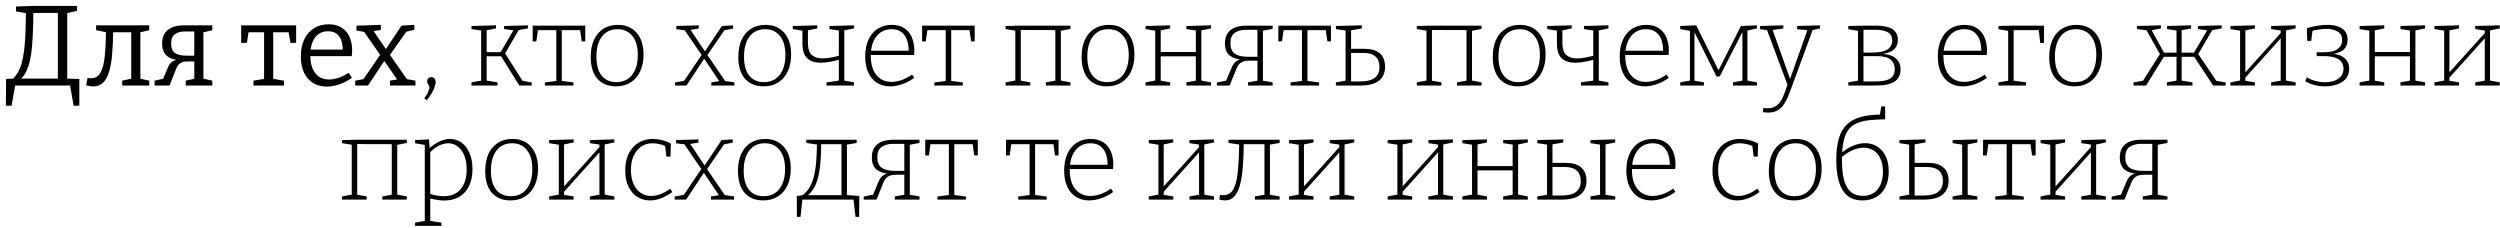 <?xml version="1.0" encoding="UTF-8"?> <svg xmlns="http://www.w3.org/2000/svg" width="263" height="24" viewBox="0 0 263 24" fill="none"> <path d="M1.937 8.532C2.169 8.356 2.373 8.14 2.549 7.884C2.725 7.628 2.873 7.312 2.993 6.936C3.121 6.552 3.221 6.096 3.293 5.568C3.365 5.032 3.417 4.4 3.449 3.672C3.489 2.944 3.509 2.104 3.509 1.152L3.353 1.368L6.269 1.356L6.089 1.116V8.532L6.293 8.268H1.913L1.937 8.532ZM1.217 8.424L1.553 8.268L0.641 8.304L0.617 11.124H1.217L1.613 8.904L1.505 9H7.481L7.361 8.904L7.745 11.124H8.345V8.304L6.893 8.268L7.073 8.532V1.188L6.905 1.416L8.105 1.14V0.624H3.497L1.685 0.684V1.2L2.921 1.416L2.729 1.236C2.721 2.164 2.701 2.976 2.669 3.672C2.637 4.36 2.585 4.956 2.513 5.46C2.449 5.964 2.361 6.396 2.249 6.756C2.137 7.116 1.997 7.432 1.829 7.704C1.661 7.968 1.457 8.208 1.217 8.424ZM9.81 9.096C9.698 9.096 9.582 9.084 9.462 9.06C9.342 9.044 9.21 9.016 9.066 8.976L9.21 8.196C9.274 8.204 9.334 8.212 9.39 8.22C9.454 8.228 9.514 8.232 9.57 8.232C10.026 8.232 10.362 8.032 10.578 7.632C10.802 7.224 10.95 6.64 11.022 5.88C11.102 5.12 11.146 4.208 11.154 3.144L11.406 3.432L10.11 3.18V2.664H15.702V3.18L14.55 3.444L14.766 3.144V8.388L14.658 8.256L15.702 8.484V9H12.858V8.484L13.902 8.256L13.806 8.388V3.12L13.974 3.396H11.61L11.91 3.12C11.902 4.056 11.866 4.892 11.802 5.628C11.746 6.364 11.642 6.992 11.49 7.512C11.338 8.024 11.126 8.416 10.854 8.688C10.582 8.96 10.234 9.096 9.81 9.096ZM16.263 9V8.484L17.295 8.256L17.103 8.424L17.679 7.068C17.799 6.788 17.955 6.588 18.147 6.468C18.339 6.348 18.579 6.276 18.867 6.252L18.951 6.336C18.351 6.312 17.883 6.156 17.547 5.868C17.219 5.58 17.055 5.148 17.055 4.572C17.055 4.14 17.147 3.784 17.331 3.504C17.523 3.224 17.787 3.016 18.123 2.88C18.467 2.736 18.871 2.664 19.335 2.664H22.335V3.18L21.267 3.432L21.399 3.312V8.412L21.291 8.256L22.335 8.484V9H19.539V8.484L20.547 8.268L20.439 8.424V6.36L20.547 6.468H19.659C19.379 6.468 19.147 6.528 18.963 6.648C18.787 6.76 18.639 6.964 18.519 7.26L17.835 9H16.263ZM20.439 5.976V3.192L20.571 3.312H19.431C19.015 3.312 18.671 3.408 18.399 3.6C18.135 3.784 18.003 4.108 18.003 4.572C18.003 5.044 18.135 5.376 18.399 5.568C18.671 5.76 19.079 5.856 19.623 5.856H20.547L20.439 5.976ZM26.666 9V8.484L27.998 8.268L27.782 8.52V3.228L28.01 3.396H25.97L26.186 3.192L25.97 4.512H25.37V2.664H31.154V4.512H30.554L30.338 3.228L30.542 3.396H28.538L28.742 3.228V8.52L28.562 8.268L29.882 8.484V9H26.666ZM34.384 9.108C33.848 9.108 33.372 8.988 32.956 8.748C32.548 8.5 32.228 8.14 31.996 7.668C31.764 7.196 31.648 6.62 31.648 5.94C31.648 5.244 31.768 4.644 32.008 4.14C32.248 3.636 32.588 3.248 33.028 2.976C33.468 2.696 33.984 2.556 34.576 2.556C35.136 2.556 35.596 2.676 35.956 2.916C36.324 3.148 36.596 3.472 36.772 3.888C36.956 4.304 37.048 4.78 37.048 5.316C37.048 5.404 37.044 5.492 37.036 5.58C37.028 5.668 37.016 5.776 37 5.904H32.38V5.22H36.16L36.052 5.292C36.06 4.932 36.016 4.6 35.92 4.296C35.824 3.992 35.66 3.748 35.428 3.564C35.196 3.38 34.888 3.288 34.504 3.288C34.096 3.288 33.752 3.396 33.472 3.612C33.192 3.828 32.984 4.124 32.848 4.5C32.712 4.876 32.644 5.312 32.644 5.808C32.644 6.336 32.72 6.792 32.872 7.176C33.024 7.552 33.244 7.844 33.532 8.052C33.828 8.26 34.188 8.364 34.612 8.364C34.908 8.364 35.232 8.308 35.584 8.196C35.936 8.076 36.3 7.896 36.676 7.656L37.024 8.196C36.576 8.5 36.128 8.728 35.68 8.88C35.232 9.032 34.8 9.108 34.384 9.108ZM37.368 9V8.484L38.412 8.292L38.148 8.448L40.08 5.64L40.308 5.592L42.24 2.7L43.584 2.616V3.144L42.552 3.372L42.852 3.18L40.968 5.856L40.764 5.904L38.712 9H37.368ZM41.028 9V8.484L41.916 8.34L41.856 8.484L40.152 6L38.184 3.18L38.424 3.372L37.5 3.216V2.7L40.068 2.616V3.144L39.132 3.312L39.216 3.144L40.812 5.472L42.888 8.448L42.684 8.304L43.704 8.484V9H41.028ZM44.637 10.344C44.861 10.032 45.005 9.78 45.069 9.588C45.141 9.396 45.177 9.26 45.177 9.18C45.177 9.1 45.157 9.032 45.117 8.976C45.077 8.92 45.037 8.864 44.997 8.808C44.957 8.752 44.937 8.672 44.937 8.568C44.937 8.416 44.981 8.304 45.069 8.232C45.165 8.152 45.269 8.112 45.381 8.112C45.461 8.112 45.533 8.132 45.597 8.172C45.669 8.204 45.725 8.26 45.765 8.34C45.813 8.412 45.837 8.504 45.837 8.616C45.837 8.8 45.765 9.064 45.621 9.408C45.477 9.76 45.233 10.136 44.889 10.536L44.637 10.344ZM49.599 9V8.664L50.727 8.46L50.619 8.604V3.084L50.727 3.228L49.599 3.06V2.736L52.179 2.664V2.988L51.087 3.204L51.195 3.084V5.628L51.063 5.484H52.815L52.599 5.604L54.063 3.096L54.123 3.204L53.031 3.06V2.736L55.539 2.664V2.988L54.423 3.192L54.615 3.072L53.067 5.748L53.079 5.532L55.011 8.568L54.903 8.484L55.935 8.676V9H54.639L52.671 5.856L52.839 5.916H51.063L51.195 5.844V8.604L51.087 8.46L52.335 8.664V9H49.599ZM57.322 9V8.676L58.666 8.496L58.522 8.664V3.036L58.678 3.168H56.458L56.614 3.024L56.422 4.356H56.038V2.7H61.57V4.356H61.198L61.006 3.036L61.15 3.168H58.966L59.098 3.036V8.664L58.978 8.496L60.322 8.676V9H57.322ZM64.999 2.616C65.831 2.616 66.487 2.892 66.967 3.444C67.455 3.988 67.699 4.752 67.699 5.736C67.699 6.408 67.583 6.996 67.351 7.5C67.119 7.996 66.787 8.384 66.355 8.664C65.923 8.944 65.403 9.084 64.795 9.084C63.971 9.084 63.323 8.82 62.851 8.292C62.379 7.756 62.143 6.988 62.143 5.988C62.143 5.3 62.255 4.704 62.479 4.2C62.711 3.696 63.039 3.308 63.463 3.036C63.895 2.756 64.407 2.616 64.999 2.616ZM64.963 3.072C64.259 3.072 63.711 3.332 63.319 3.852C62.935 4.364 62.743 5.064 62.743 5.952C62.743 6.832 62.927 7.5 63.295 7.956C63.663 8.412 64.175 8.64 64.831 8.64C65.319 8.64 65.731 8.524 66.067 8.292C66.403 8.052 66.659 7.72 66.835 7.296C67.011 6.864 67.099 6.36 67.099 5.784C67.099 4.92 66.907 4.252 66.523 3.78C66.147 3.308 65.627 3.072 64.963 3.072ZM71.012 9V8.676L72.08 8.484L71.9 8.604L73.868 5.7L74.012 5.628L75.944 2.736L77.12 2.664V3L76.076 3.216L76.28 3.072L74.384 5.844L74.264 5.904L72.212 9H71.012ZM74.828 9V8.664L75.776 8.52L75.728 8.628L73.928 5.952L71.948 3.06L72.116 3.192L71.156 3.072V2.736L73.508 2.664V3L72.5 3.168L72.572 3.036L74.3 5.616L76.34 8.604L76.184 8.508L77.252 8.664V9H74.828ZM80.526 2.616C81.358 2.616 82.014 2.892 82.494 3.444C82.982 3.988 83.226 4.752 83.226 5.736C83.226 6.408 83.11 6.996 82.878 7.5C82.646 7.996 82.314 8.384 81.882 8.664C81.45 8.944 80.93 9.084 80.322 9.084C79.498 9.084 78.85 8.82 78.378 8.292C77.906 7.756 77.67 6.988 77.67 5.988C77.67 5.3 77.782 4.704 78.006 4.2C78.238 3.696 78.566 3.308 78.99 3.036C79.422 2.756 79.934 2.616 80.526 2.616ZM80.49 3.072C79.786 3.072 79.238 3.332 78.846 3.852C78.462 4.364 78.27 5.064 78.27 5.952C78.27 6.832 78.454 7.5 78.822 7.956C79.19 8.412 79.702 8.64 80.358 8.64C80.846 8.64 81.258 8.524 81.594 8.292C81.93 8.052 82.186 7.72 82.362 7.296C82.538 6.864 82.626 6.36 82.626 5.784C82.626 4.92 82.434 4.252 82.05 3.78C81.674 3.308 81.154 3.072 80.49 3.072ZM84.416 3.084L84.572 3.252L83.396 3.06V2.736L85.976 2.664V2.988L84.836 3.228L84.992 3.084V4.488C84.992 5.096 85.124 5.524 85.388 5.772C85.66 6.02 86.04 6.144 86.528 6.144C86.784 6.144 87.068 6.116 87.38 6.06C87.692 6.004 88.028 5.932 88.388 5.844L88.244 5.976V3.084L88.364 3.228L87.26 3.06V2.736L89.84 2.664V2.988L88.676 3.228L88.82 3.084V8.604L88.676 8.448L89.84 8.664V9H86.948V8.664L88.376 8.46L88.244 8.604V6.096L88.388 6.252C88.012 6.356 87.648 6.44 87.296 6.504C86.952 6.568 86.636 6.6 86.348 6.6C85.748 6.6 85.276 6.448 84.932 6.144C84.588 5.832 84.416 5.312 84.416 4.584V3.084ZM93.646 9.084C93.134 9.084 92.678 8.964 92.278 8.724C91.886 8.484 91.578 8.128 91.354 7.656C91.13 7.184 91.018 6.612 91.018 5.94C91.018 5.268 91.13 4.684 91.354 4.188C91.586 3.684 91.91 3.296 92.326 3.024C92.75 2.752 93.246 2.616 93.814 2.616C94.342 2.616 94.782 2.732 95.134 2.964C95.486 3.196 95.75 3.516 95.926 3.924C96.102 4.332 96.19 4.8 96.19 5.328C96.19 5.392 96.186 5.46 96.178 5.532C96.178 5.596 96.174 5.68 96.166 5.784H91.414V5.34H95.698L95.59 5.412C95.598 4.996 95.546 4.612 95.434 4.26C95.322 3.9 95.13 3.612 94.858 3.396C94.594 3.18 94.234 3.072 93.778 3.072C93.322 3.072 92.93 3.192 92.602 3.432C92.282 3.664 92.034 3.992 91.858 4.416C91.69 4.832 91.606 5.316 91.606 5.868C91.606 6.444 91.694 6.94 91.87 7.356C92.054 7.764 92.306 8.076 92.626 8.292C92.954 8.508 93.334 8.616 93.766 8.616C94.094 8.616 94.442 8.556 94.81 8.436C95.186 8.308 95.566 8.112 95.95 7.848L96.178 8.196C95.746 8.5 95.314 8.724 94.882 8.868C94.45 9.012 94.038 9.084 93.646 9.084ZM98.291 9V8.676L99.635 8.496L99.491 8.664V3.036L99.647 3.168H97.427L97.583 3.024L97.391 4.356H97.007V2.7H102.539V4.356H102.167L101.975 3.036L102.119 3.168H99.935L100.067 3.036V8.664L99.947 8.496L101.291 8.676V9H98.291ZM105.791 9V8.664L106.943 8.448L106.811 8.652V3.048L106.967 3.252L105.791 3.06V2.736L107.303 2.7H112.607V3.036L111.443 3.276L111.599 3.072V8.652L111.455 8.448L112.607 8.664V9H110.027V8.664L111.155 8.46L111.023 8.652V2.976L111.203 3.168L107.207 3.156L107.387 2.976V8.652L107.255 8.46L108.383 8.664V9H105.791ZM116.643 2.616C117.475 2.616 118.131 2.892 118.611 3.444C119.099 3.988 119.343 4.752 119.343 5.736C119.343 6.408 119.227 6.996 118.995 7.5C118.763 7.996 118.431 8.384 117.999 8.664C117.567 8.944 117.047 9.084 116.439 9.084C115.615 9.084 114.967 8.82 114.495 8.292C114.023 7.756 113.787 6.988 113.787 5.988C113.787 5.3 113.899 4.704 114.123 4.2C114.355 3.696 114.683 3.308 115.107 3.036C115.539 2.756 116.051 2.616 116.643 2.616ZM116.607 3.072C115.903 3.072 115.355 3.332 114.963 3.852C114.579 4.364 114.387 5.064 114.387 5.952C114.387 6.832 114.571 7.5 114.939 7.956C115.307 8.412 115.819 8.64 116.475 8.64C116.963 8.64 117.375 8.524 117.711 8.292C118.047 8.052 118.303 7.72 118.479 7.296C118.655 6.864 118.743 6.36 118.743 5.784C118.743 4.92 118.551 4.252 118.167 3.78C117.791 3.308 117.271 3.072 116.607 3.072ZM120.51 9V8.664L121.662 8.448L121.53 8.652V3.06L121.686 3.252L120.51 3.06V2.736L123.102 2.664V2.988L121.95 3.228L122.106 3.048V5.628L121.926 5.472H125.994L125.802 5.628V3.06L125.922 3.228L124.806 3.06V2.736L127.398 2.664V2.988L126.234 3.228L126.378 3.048V8.652L126.234 8.448L127.398 8.664V9H124.806V8.664L125.934 8.46L125.802 8.652V5.76L125.994 5.928H121.926L122.106 5.76V8.652L121.974 8.46L123.102 8.664V9H120.51ZM128.013 9V8.676L129.105 8.46L128.949 8.58L129.585 7.08C129.705 6.8 129.853 6.596 130.029 6.468C130.205 6.332 130.421 6.252 130.677 6.228L130.725 6.288C130.149 6.256 129.693 6.104 129.357 5.832C129.029 5.56 128.865 5.132 128.865 4.548C128.865 4.108 128.961 3.756 129.153 3.492C129.345 3.22 129.605 3.02 129.933 2.892C130.269 2.764 130.653 2.7 131.085 2.7H133.881V3.036L132.753 3.252L132.861 3.156V8.592L132.765 8.472L133.881 8.664V9H131.289V8.664L132.381 8.472L132.285 8.592V6.3L132.369 6.384H131.361C131.041 6.384 130.777 6.448 130.569 6.576C130.369 6.696 130.201 6.92 130.065 7.248L129.357 9H128.013ZM132.285 6.072V3.012L132.405 3.132H131.109C130.629 3.132 130.229 3.236 129.909 3.444C129.597 3.652 129.441 4.016 129.441 4.536C129.441 5.064 129.597 5.436 129.909 5.652C130.221 5.868 130.701 5.976 131.349 5.976H132.369L132.285 6.072ZM135.767 9V8.676L137.111 8.496L136.967 8.664V3.036L137.123 3.168H134.903L135.059 3.024L134.867 4.356H134.483V2.7H140.015V4.356H139.643L139.451 3.036L139.595 3.168H137.411L137.543 3.036V8.664L137.423 8.496L138.767 8.676V9H135.767ZM140.537 9V8.664L141.653 8.472L141.557 8.58V3.084L141.653 3.228L140.537 3.06V2.736L143.273 2.664V2.988L141.989 3.216L142.133 3.084V5.244L142.013 5.136H143.561C144.257 5.136 144.789 5.296 145.157 5.616C145.525 5.936 145.709 6.404 145.709 7.02C145.709 7.636 145.501 8.12 145.085 8.472C144.669 8.824 143.993 9 143.057 9H140.537ZM142.133 8.688L142.013 8.568H143.069C143.789 8.568 144.309 8.44 144.629 8.184C144.957 7.92 145.121 7.54 145.121 7.044C145.121 6.564 144.981 6.2 144.701 5.952C144.421 5.696 143.997 5.568 143.429 5.568H142.013L142.133 5.46V8.688ZM149.045 9V8.664L150.197 8.448L150.065 8.652V3.048L150.221 3.252L149.045 3.06V2.736L150.557 2.7H155.861V3.036L154.697 3.276L154.853 3.072V8.652L154.709 8.448L155.861 8.664V9H153.281V8.664L154.409 8.46L154.277 8.652V2.976L154.457 3.168L150.461 3.156L150.641 2.976V8.652L150.509 8.46L151.637 8.664V9H149.045ZM159.897 2.616C160.729 2.616 161.385 2.892 161.865 3.444C162.353 3.988 162.597 4.752 162.597 5.736C162.597 6.408 162.481 6.996 162.249 7.5C162.017 7.996 161.685 8.384 161.253 8.664C160.821 8.944 160.301 9.084 159.693 9.084C158.869 9.084 158.221 8.82 157.749 8.292C157.277 7.756 157.041 6.988 157.041 5.988C157.041 5.3 157.153 4.704 157.377 4.2C157.609 3.696 157.937 3.308 158.361 3.036C158.793 2.756 159.305 2.616 159.897 2.616ZM159.861 3.072C159.157 3.072 158.609 3.332 158.217 3.852C157.833 4.364 157.641 5.064 157.641 5.952C157.641 6.832 157.825 7.5 158.193 7.956C158.561 8.412 159.073 8.64 159.729 8.64C160.217 8.64 160.629 8.524 160.965 8.292C161.301 8.052 161.557 7.72 161.733 7.296C161.909 6.864 161.997 6.36 161.997 5.784C161.997 4.92 161.805 4.252 161.421 3.78C161.045 3.308 160.525 3.072 159.861 3.072ZM163.787 3.084L163.943 3.252L162.767 3.06V2.736L165.347 2.664V2.988L164.207 3.228L164.363 3.084V4.488C164.363 5.096 164.495 5.524 164.759 5.772C165.031 6.02 165.411 6.144 165.899 6.144C166.155 6.144 166.439 6.116 166.751 6.06C167.063 6.004 167.399 5.932 167.759 5.844L167.615 5.976V3.084L167.735 3.228L166.631 3.06V2.736L169.211 2.664V2.988L168.047 3.228L168.191 3.084V8.604L168.047 8.448L169.211 8.664V9H166.319V8.664L167.747 8.46L167.615 8.604V6.096L167.759 6.252C167.383 6.356 167.019 6.44 166.667 6.504C166.323 6.568 166.007 6.6 165.719 6.6C165.119 6.6 164.647 6.448 164.303 6.144C163.959 5.832 163.787 5.312 163.787 4.584V3.084ZM173.017 9.084C172.505 9.084 172.049 8.964 171.649 8.724C171.257 8.484 170.949 8.128 170.725 7.656C170.501 7.184 170.389 6.612 170.389 5.94C170.389 5.268 170.501 4.684 170.725 4.188C170.957 3.684 171.281 3.296 171.697 3.024C172.121 2.752 172.617 2.616 173.185 2.616C173.713 2.616 174.153 2.732 174.505 2.964C174.857 3.196 175.121 3.516 175.297 3.924C175.473 4.332 175.561 4.8 175.561 5.328C175.561 5.392 175.557 5.46 175.549 5.532C175.549 5.596 175.545 5.68 175.537 5.784H170.785V5.34H175.069L174.961 5.412C174.969 4.996 174.917 4.612 174.805 4.26C174.693 3.9 174.501 3.612 174.229 3.396C173.965 3.18 173.605 3.072 173.149 3.072C172.693 3.072 172.301 3.192 171.973 3.432C171.653 3.664 171.405 3.992 171.229 4.416C171.061 4.832 170.977 5.316 170.977 5.868C170.977 6.444 171.065 6.94 171.241 7.356C171.425 7.764 171.677 8.076 171.997 8.292C172.325 8.508 172.705 8.616 173.137 8.616C173.465 8.616 173.813 8.556 174.181 8.436C174.557 8.308 174.937 8.112 175.321 7.848L175.549 8.196C175.117 8.5 174.685 8.724 174.253 8.868C173.821 9.012 173.409 9.084 173.017 9.084ZM178.128 3.132H178.26V8.616L178.164 8.472L179.256 8.664V9H176.76V8.664L177.888 8.46L177.78 8.616V3.096L177.9 3.264L176.76 3.06V2.736L178.44 2.664L180.9 7.62H180.672L183.144 2.736L184.836 2.664V2.988L183.708 3.24L183.828 3.072V8.616L183.72 8.46L184.836 8.664V9H182.316V8.664L183.408 8.46L183.3 8.604V3.156H183.408L180.924 8.028L180.588 8.064L178.128 3.132ZM185.448 11.796L185.508 11.352C185.588 11.368 185.66 11.376 185.724 11.376C185.796 11.384 185.864 11.388 185.928 11.388C186.344 11.388 186.676 11.288 186.924 11.088C187.18 10.888 187.396 10.588 187.572 10.188C187.748 9.796 187.92 9.316 188.088 8.748L188.076 9L185.868 3.096L185.988 3.18L185.16 3.072V2.736L187.608 2.664V3L186.396 3.168L186.456 3.084L188.388 8.496L188.256 8.472L190.164 3.096L190.236 3.18L189.06 3.072V2.736L191.46 2.664V3L190.584 3.18L190.716 3.084L188.532 9.036C188.396 9.42 188.26 9.776 188.124 10.104C187.988 10.44 187.828 10.74 187.644 11.004C187.468 11.268 187.248 11.472 186.984 11.616C186.72 11.768 186.392 11.844 186 11.844C185.856 11.844 185.672 11.828 185.448 11.796ZM196.039 2.7H197.383C197.895 2.7 198.315 2.756 198.643 2.868C198.979 2.972 199.231 3.132 199.399 3.348C199.567 3.564 199.651 3.844 199.651 4.188C199.651 4.484 199.583 4.74 199.447 4.956C199.311 5.172 199.099 5.344 198.811 5.472C198.531 5.592 198.171 5.672 197.731 5.712L197.755 5.664C198.115 5.664 198.431 5.7 198.703 5.772C198.975 5.844 199.203 5.952 199.387 6.096C199.571 6.232 199.707 6.4 199.795 6.6C199.891 6.8 199.939 7.04 199.939 7.32C199.939 7.872 199.731 8.292 199.315 8.58C198.899 8.86 198.223 9 197.287 9H194.443V8.664L195.547 8.472L195.463 8.58V3.156L195.547 3.252L194.443 3.072V2.736L196.039 2.7ZM197.263 3.132H195.919L196.039 3.012V5.628L195.919 5.532H196.903C197.671 5.532 198.223 5.424 198.559 5.208C198.895 4.984 199.063 4.668 199.063 4.26C199.063 3.868 198.915 3.584 198.619 3.408C198.323 3.224 197.871 3.132 197.263 3.132ZM197.239 8.568C197.975 8.568 198.507 8.468 198.835 8.268C199.163 8.06 199.327 7.728 199.327 7.272C199.327 6.84 199.179 6.504 198.883 6.264C198.587 6.024 198.115 5.904 197.467 5.904H195.919L196.039 5.784V8.688L195.919 8.568H197.239ZM206.486 9.084C205.974 9.084 205.518 8.964 205.118 8.724C204.726 8.484 204.418 8.128 204.194 7.656C203.97 7.184 203.858 6.612 203.858 5.94C203.858 5.268 203.97 4.684 204.194 4.188C204.426 3.684 204.75 3.296 205.166 3.024C205.59 2.752 206.086 2.616 206.654 2.616C207.182 2.616 207.622 2.732 207.974 2.964C208.326 3.196 208.59 3.516 208.766 3.924C208.942 4.332 209.03 4.8 209.03 5.328C209.03 5.392 209.026 5.46 209.018 5.532C209.018 5.596 209.014 5.68 209.006 5.784H204.254V5.34H208.538L208.43 5.412C208.438 4.996 208.386 4.612 208.274 4.26C208.162 3.9 207.97 3.612 207.698 3.396C207.434 3.18 207.074 3.072 206.618 3.072C206.162 3.072 205.77 3.192 205.442 3.432C205.122 3.664 204.874 3.992 204.698 4.416C204.53 4.832 204.446 5.316 204.446 5.868C204.446 6.444 204.534 6.94 204.71 7.356C204.894 7.764 205.146 8.076 205.466 8.292C205.794 8.508 206.174 8.616 206.606 8.616C206.934 8.616 207.282 8.556 207.65 8.436C208.026 8.308 208.406 8.112 208.79 7.848L209.018 8.196C208.586 8.5 208.154 8.724 207.722 8.868C207.29 9.012 206.878 9.084 206.486 9.084ZM215.04 2.7L215.016 4.524H214.632L214.464 3.036L214.56 3.168H211.776L211.836 3.024V8.604L211.716 8.472L213.132 8.664V9H210.24V8.664L211.356 8.472L211.26 8.604V3.132L211.368 3.264L210.24 3.072V2.736L211.704 2.7H215.04ZM218.432 2.616C219.264 2.616 219.92 2.892 220.4 3.444C220.888 3.988 221.132 4.752 221.132 5.736C221.132 6.408 221.016 6.996 220.784 7.5C220.552 7.996 220.22 8.384 219.788 8.664C219.356 8.944 218.836 9.084 218.228 9.084C217.404 9.084 216.756 8.82 216.284 8.292C215.812 7.756 215.576 6.988 215.576 5.988C215.576 5.3 215.688 4.704 215.912 4.2C216.144 3.696 216.472 3.308 216.896 3.036C217.328 2.756 217.84 2.616 218.432 2.616ZM218.396 3.072C217.692 3.072 217.144 3.332 216.752 3.852C216.368 4.364 216.176 5.064 216.176 5.952C216.176 6.832 216.36 7.5 216.728 7.956C217.096 8.412 217.608 8.64 218.264 8.64C218.752 8.64 219.164 8.524 219.5 8.292C219.836 8.052 220.092 7.72 220.268 7.296C220.444 6.864 220.532 6.36 220.532 5.784C220.532 4.92 220.34 4.252 219.956 3.78C219.58 3.308 219.06 3.072 218.396 3.072ZM224.446 9V8.676L225.55 8.472L225.394 8.568L227.314 5.556L227.266 5.772L225.754 3.072L225.934 3.192L224.806 3.06V2.736L227.326 2.664V2.988L226.246 3.204L226.306 3.096L227.71 5.64L227.542 5.544H229.09L228.97 5.664V3.084L229.078 3.228L227.974 3.06V2.736L230.506 2.664V2.988L229.39 3.204L229.51 3.084V5.664L229.378 5.544H230.914L230.746 5.64L232.246 3.096L232.306 3.204L231.226 3.06V2.736L233.722 2.664V2.988L232.618 3.192L232.786 3.072L231.202 5.772L231.178 5.568L233.206 8.568L233.062 8.484L234.142 8.676V9H232.822L230.77 5.88L230.938 5.976H229.378L229.51 5.868V8.604L229.402 8.46L230.65 8.664V9H227.962V8.664L229.078 8.46L228.97 8.604V5.868L229.09 5.976H227.53L227.698 5.88L225.766 9H224.446ZM234.638 9V8.664L235.79 8.448L235.658 8.604V3.096L235.814 3.252L234.638 3.06V2.736L237.218 2.664V2.988L236.054 3.228L236.21 3.084V7.74H236.09L240.038 3.36L239.93 3.576V3.096L240.05 3.228L238.922 3.06V2.736L241.502 2.664V2.988L240.338 3.228L240.482 3.084V8.604L240.35 8.448L241.502 8.664V9H238.922V8.664L240.062 8.46L239.93 8.604V3.876L240.062 3.888L236.102 8.292L236.21 8.1V8.604L236.126 8.484L237.218 8.664V9H234.638ZM244.578 9.084C244.226 9.084 243.87 9.04 243.51 8.952C243.15 8.864 242.818 8.728 242.514 8.544L242.67 8.136C242.958 8.304 243.266 8.432 243.594 8.52C243.93 8.608 244.258 8.652 244.578 8.652C244.922 8.652 245.242 8.604 245.538 8.508C245.834 8.404 246.074 8.248 246.258 8.04C246.442 7.824 246.534 7.552 246.534 7.224C246.534 6.976 246.47 6.752 246.342 6.552C246.214 6.352 246.002 6.196 245.706 6.084C245.41 5.964 245.006 5.904 244.494 5.904H243.714V5.496H244.518C245.166 5.496 245.638 5.38 245.934 5.148C246.238 4.916 246.39 4.608 246.39 4.224C246.39 3.8 246.23 3.496 245.91 3.312C245.598 3.128 245.202 3.036 244.722 3.036C244.474 3.036 244.214 3.06 243.942 3.108C243.67 3.148 243.394 3.204 243.114 3.276L243.294 3.084L243.138 4.296H242.718L242.682 2.964C243.05 2.852 243.414 2.768 243.774 2.712C244.142 2.648 244.494 2.616 244.83 2.616C245.238 2.616 245.602 2.668 245.922 2.772C246.25 2.876 246.506 3.044 246.69 3.276C246.874 3.508 246.966 3.804 246.966 4.164C246.966 4.628 246.822 4.984 246.534 5.232C246.254 5.48 245.794 5.644 245.154 5.724L245.142 5.64C245.846 5.672 246.354 5.836 246.666 6.132C246.978 6.42 247.134 6.792 247.134 7.248C247.134 7.664 247.014 8.012 246.774 8.292C246.534 8.564 246.218 8.764 245.826 8.892C245.442 9.02 245.026 9.084 244.578 9.084ZM248.232 9V8.664L249.384 8.448L249.252 8.652V3.06L249.408 3.252L248.232 3.06V2.736L250.824 2.664V2.988L249.672 3.228L249.828 3.048V5.628L249.648 5.472H253.716L253.524 5.628V3.06L253.644 3.228L252.528 3.06V2.736L255.12 2.664V2.988L253.956 3.228L254.1 3.048V8.652L253.956 8.448L255.12 8.664V9H252.528V8.664L253.656 8.46L253.524 8.652V5.76L253.716 5.928H249.648L249.828 5.76V8.652L249.696 8.46L250.824 8.664V9H248.232ZM256.107 9V8.664L257.259 8.448L257.127 8.604V3.096L257.283 3.252L256.107 3.06V2.736L258.687 2.664V2.988L257.523 3.228L257.679 3.084V7.74H257.559L261.507 3.36L261.399 3.576V3.096L261.519 3.228L260.391 3.06V2.736L262.971 2.664V2.988L261.807 3.228L261.951 3.084V8.604L261.819 8.448L262.971 8.664V9H260.391V8.664L261.531 8.46L261.399 8.604V3.876L261.531 3.888L257.571 8.292L257.679 8.1V8.604L257.595 8.484L258.687 8.664V9H256.107ZM35.982 21V20.664L37.134 20.448L37.002 20.652V15.048L37.158 15.252L35.982 15.06V14.736L37.494 14.7H42.798V15.036L41.634 15.276L41.79 15.072V20.652L41.646 20.448L42.798 20.664V21H40.218V20.664L41.346 20.46L41.214 20.652V14.976L41.394 15.168L37.398 15.156L37.578 14.976V20.652L37.446 20.46L38.574 20.664V21H35.982ZM43.667 23.76V23.424L44.795 23.22L44.687 23.352V15.144L44.795 15.264L43.667 15.072V14.736L45.131 14.664L45.215 15.696L45.131 15.648C45.507 15.304 45.879 15.048 46.247 14.88C46.615 14.704 46.979 14.616 47.339 14.616C47.779 14.616 48.175 14.74 48.527 14.988C48.887 15.236 49.171 15.596 49.379 16.068C49.595 16.532 49.703 17.1 49.703 17.772C49.703 18.492 49.579 19.1 49.331 19.596C49.083 20.092 48.735 20.468 48.287 20.724C47.839 20.972 47.311 21.096 46.703 21.096C46.471 21.096 46.223 21.072 45.959 21.024C45.703 20.984 45.431 20.928 45.143 20.856L45.263 20.76V23.352L45.143 23.22L46.439 23.424V23.76H43.667ZM46.667 20.64C47.443 20.64 48.039 20.396 48.455 19.908C48.879 19.412 49.091 18.72 49.091 17.832C49.091 17.248 49.007 16.752 48.839 16.344C48.671 15.936 48.439 15.624 48.143 15.408C47.855 15.184 47.527 15.072 47.159 15.072C46.847 15.072 46.519 15.156 46.175 15.324C45.839 15.492 45.507 15.744 45.179 16.08L45.263 15.864V20.532L45.167 20.376C45.711 20.552 46.211 20.64 46.667 20.64ZM53.901 14.616C54.733 14.616 55.389 14.892 55.869 15.444C56.357 15.988 56.601 16.752 56.601 17.736C56.601 18.408 56.485 18.996 56.253 19.5C56.021 19.996 55.689 20.384 55.257 20.664C54.825 20.944 54.305 21.084 53.697 21.084C52.873 21.084 52.225 20.82 51.753 20.292C51.281 19.756 51.045 18.988 51.045 17.988C51.045 17.3 51.157 16.704 51.381 16.2C51.613 15.696 51.941 15.308 52.365 15.036C52.797 14.756 53.309 14.616 53.901 14.616ZM53.865 15.072C53.161 15.072 52.613 15.332 52.221 15.852C51.837 16.364 51.645 17.064 51.645 17.952C51.645 18.832 51.829 19.5 52.197 19.956C52.565 20.412 53.077 20.64 53.733 20.64C54.221 20.64 54.633 20.524 54.969 20.292C55.305 20.052 55.561 19.72 55.737 19.296C55.913 18.864 56.001 18.36 56.001 17.784C56.001 16.92 55.809 16.252 55.425 15.78C55.049 15.308 54.529 15.072 53.865 15.072ZM57.767 21V20.664L58.919 20.448L58.787 20.604V15.096L58.943 15.252L57.767 15.06V14.736L60.347 14.664V14.988L59.183 15.228L59.339 15.084V19.74H59.219L63.167 15.36L63.059 15.576V15.096L63.179 15.228L62.051 15.06V14.736L64.631 14.664V14.988L63.467 15.228L63.611 15.084V20.604L63.479 20.448L64.631 20.664V21H62.051V20.664L63.191 20.46L63.059 20.604V15.876L63.191 15.888L59.231 20.292L59.339 20.1V20.604L59.255 20.484L60.347 20.664V21H57.767ZM68.379 21.084C67.891 21.084 67.447 20.96 67.047 20.712C66.655 20.464 66.343 20.104 66.111 19.632C65.887 19.16 65.775 18.596 65.775 17.94C65.775 17.38 65.851 16.896 66.003 16.488C66.163 16.072 66.375 15.724 66.639 15.444C66.903 15.164 67.211 14.956 67.563 14.82C67.915 14.684 68.283 14.616 68.667 14.616C68.947 14.616 69.263 14.656 69.615 14.736C69.967 14.816 70.287 14.94 70.575 15.108L70.539 16.476H70.107L69.963 15.276L70.035 15.384C69.795 15.264 69.547 15.184 69.291 15.144C69.043 15.096 68.827 15.072 68.643 15.072C68.187 15.072 67.791 15.188 67.455 15.42C67.119 15.644 66.855 15.968 66.663 16.392C66.471 16.808 66.375 17.308 66.375 17.892C66.375 18.468 66.467 18.96 66.651 19.368C66.843 19.776 67.099 20.088 67.419 20.304C67.747 20.512 68.111 20.616 68.511 20.616C68.815 20.616 69.135 20.552 69.471 20.424C69.815 20.296 70.159 20.104 70.503 19.848L70.731 20.196C70.323 20.5 69.919 20.724 69.519 20.868C69.127 21.012 68.747 21.084 68.379 21.084ZM70.977 21V20.676L72.045 20.484L71.865 20.604L73.833 17.7L73.977 17.628L75.909 14.736L77.085 14.664V15L76.041 15.216L76.245 15.072L74.349 17.844L74.229 17.904L72.177 21H70.977ZM74.793 21V20.664L75.741 20.52L75.693 20.628L73.893 17.952L71.913 15.06L72.081 15.192L71.121 15.072V14.736L73.473 14.664V15L72.465 15.168L72.537 15.036L74.265 17.616L76.305 20.604L76.149 20.508L77.217 20.664V21H74.793ZM80.491 14.616C81.323 14.616 81.979 14.892 82.459 15.444C82.947 15.988 83.191 16.752 83.191 17.736C83.191 18.408 83.075 18.996 82.843 19.5C82.611 19.996 82.279 20.384 81.847 20.664C81.415 20.944 80.895 21.084 80.287 21.084C79.463 21.084 78.815 20.82 78.343 20.292C77.871 19.756 77.635 18.988 77.635 17.988C77.635 17.3 77.747 16.704 77.971 16.2C78.203 15.696 78.531 15.308 78.955 15.036C79.387 14.756 79.899 14.616 80.491 14.616ZM80.455 15.072C79.751 15.072 79.203 15.332 78.811 15.852C78.427 16.364 78.235 17.064 78.235 17.952C78.235 18.832 78.419 19.5 78.787 19.956C79.155 20.412 79.667 20.64 80.323 20.64C80.811 20.64 81.223 20.524 81.559 20.292C81.895 20.052 82.151 19.72 82.327 19.296C82.503 18.864 82.591 18.36 82.591 17.784C82.591 16.92 82.399 16.252 82.015 15.78C81.639 15.308 81.119 15.072 80.455 15.072ZM83.832 22.812L83.82 20.616L84.624 20.508L84.216 20.688C84.504 20.488 84.756 20.256 84.972 19.992C85.188 19.72 85.364 19.38 85.5 18.972C85.644 18.556 85.752 18.032 85.824 17.4C85.896 16.768 85.936 15.992 85.944 15.072L86.1 15.228L84.816 15.036V14.7H90.12V15.036L88.956 15.24L89.1 15.096V20.652L88.968 20.508L90.396 20.616L90.384 22.812H90L89.772 20.868L89.916 21H84.252L84.42 20.868L84.216 22.812H83.832ZM84.804 20.676L84.84 20.532H88.68L88.524 20.652V15.012L88.644 15.168H86.244L86.388 15C86.388 16.152 86.332 17.104 86.22 17.856C86.108 18.608 85.936 19.204 85.704 19.644C85.472 20.084 85.172 20.428 84.804 20.676ZM90.864 21V20.676L91.956 20.46L91.8 20.58L92.436 19.08C92.556 18.8 92.704 18.596 92.88 18.468C93.056 18.332 93.272 18.252 93.528 18.228L93.576 18.288C93 18.256 92.544 18.104 92.208 17.832C91.88 17.56 91.716 17.132 91.716 16.548C91.716 16.108 91.812 15.756 92.004 15.492C92.196 15.22 92.456 15.02 92.784 14.892C93.12 14.764 93.504 14.7 93.936 14.7H96.732V15.036L95.604 15.252L95.712 15.156V20.592L95.616 20.472L96.732 20.664V21H94.14V20.664L95.232 20.472L95.136 20.592V18.3L95.22 18.384H94.212C93.892 18.384 93.628 18.448 93.42 18.576C93.22 18.696 93.052 18.92 92.916 19.248L92.208 21H90.864ZM95.136 18.072V15.012L95.256 15.132H93.96C93.48 15.132 93.08 15.236 92.76 15.444C92.448 15.652 92.292 16.016 92.292 16.536C92.292 17.064 92.448 17.436 92.76 17.652C93.072 17.868 93.552 17.976 94.2 17.976H95.22L95.136 18.072ZM98.619 21V20.676L99.963 20.496L99.819 20.664V15.036L99.975 15.168H97.755L97.911 15.024L97.719 16.356H97.335V14.7H102.867V16.356H102.495L102.303 15.036L102.447 15.168H100.263L100.395 15.036V20.664L100.275 20.496L101.619 20.676V21H98.619ZM107.115 21V20.676L108.459 20.496L108.315 20.664V15.036L108.471 15.168H106.251L106.407 15.024L106.215 16.356H105.831V14.7H111.363V16.356H110.991L110.799 15.036L110.943 15.168H108.759L108.891 15.036V20.664L108.771 20.496L110.115 20.676V21H107.115ZM114.576 21.084C114.064 21.084 113.608 20.964 113.208 20.724C112.816 20.484 112.508 20.128 112.284 19.656C112.06 19.184 111.948 18.612 111.948 17.94C111.948 17.268 112.06 16.684 112.284 16.188C112.516 15.684 112.84 15.296 113.256 15.024C113.68 14.752 114.176 14.616 114.744 14.616C115.272 14.616 115.712 14.732 116.064 14.964C116.416 15.196 116.68 15.516 116.856 15.924C117.032 16.332 117.12 16.8 117.12 17.328C117.12 17.392 117.116 17.46 117.108 17.532C117.108 17.596 117.104 17.68 117.096 17.784H112.344V17.34H116.628L116.52 17.412C116.528 16.996 116.476 16.612 116.364 16.26C116.252 15.9 116.06 15.612 115.788 15.396C115.524 15.18 115.164 15.072 114.708 15.072C114.252 15.072 113.86 15.192 113.532 15.432C113.212 15.664 112.964 15.992 112.788 16.416C112.62 16.832 112.536 17.316 112.536 17.868C112.536 18.444 112.624 18.94 112.8 19.356C112.984 19.764 113.236 20.076 113.556 20.292C113.884 20.508 114.264 20.616 114.696 20.616C115.024 20.616 115.372 20.556 115.74 20.436C116.116 20.308 116.496 20.112 116.88 19.848L117.108 20.196C116.676 20.5 116.244 20.724 115.812 20.868C115.38 21.012 114.968 21.084 114.576 21.084ZM120.849 21V20.664L122.001 20.448L121.869 20.604V15.096L122.025 15.252L120.849 15.06V14.736L123.429 14.664V14.988L122.265 15.228L122.421 15.084V19.74H122.301L126.249 15.36L126.141 15.576V15.096L126.261 15.228L125.133 15.06V14.736L127.713 14.664V14.988L126.549 15.228L126.693 15.084V20.604L126.561 20.448L127.713 20.664V21H125.133V20.664L126.273 20.46L126.141 20.604V15.876L126.273 15.888L122.313 20.292L122.421 20.1V20.604L122.337 20.484L123.429 20.664V21H120.849ZM128.857 21.084C128.769 21.084 128.677 21.076 128.581 21.06C128.485 21.044 128.381 21.024 128.269 21L128.353 20.496C128.417 20.504 128.473 20.512 128.521 20.52C128.577 20.528 128.637 20.532 128.701 20.532C129.181 20.532 129.537 20.312 129.769 19.872C130.001 19.424 130.153 18.792 130.225 17.976C130.305 17.152 130.353 16.172 130.369 15.036L130.525 15.228L129.241 15.036V14.7H134.617V15.036L133.453 15.24L133.597 15.048V20.58L133.513 20.472L134.617 20.664V21H132.013V20.664L133.117 20.472L133.021 20.58V14.988L133.141 15.168H130.645L130.849 14.988C130.841 15.956 130.805 16.816 130.741 17.568C130.685 18.32 130.585 18.956 130.441 19.476C130.297 19.996 130.097 20.396 129.841 20.676C129.585 20.948 129.257 21.084 128.857 21.084ZM135.603 21V20.664L136.755 20.448L136.623 20.604V15.096L136.779 15.252L135.603 15.06V14.736L138.183 14.664V14.988L137.019 15.228L137.175 15.084V19.74H137.055L141.003 15.36L140.895 15.576V15.096L141.015 15.228L139.887 15.06V14.736L142.467 14.664V14.988L141.303 15.228L141.447 15.084V20.604L141.315 20.448L142.467 20.664V21H139.887V20.664L141.027 20.46L140.895 20.604V15.876L141.027 15.888L137.067 20.292L137.175 20.1V20.604L137.091 20.484L138.183 20.664V21H135.603ZM145.986 21V20.664L147.138 20.448L147.006 20.604V15.096L147.162 15.252L145.986 15.06V14.736L148.566 14.664V14.988L147.402 15.228L147.558 15.084V19.74H147.438L151.386 15.36L151.278 15.576V15.096L151.398 15.228L150.27 15.06V14.736L152.85 14.664V14.988L151.686 15.228L151.83 15.084V20.604L151.698 20.448L152.85 20.664V21H150.27V20.664L151.41 20.46L151.278 20.604V15.876L151.41 15.888L147.45 20.292L147.558 20.1V20.604L147.474 20.484L148.566 20.664V21H145.986ZM153.838 21V20.664L154.99 20.448L154.858 20.652V15.06L155.014 15.252L153.838 15.06V14.736L156.43 14.664V14.988L155.278 15.228L155.434 15.048V17.628L155.254 17.472H159.322L159.13 17.628V15.06L159.25 15.228L158.134 15.06V14.736L160.726 14.664V14.988L159.562 15.228L159.706 15.048V20.652L159.562 20.448L160.726 20.664V21H158.134V20.664L159.262 20.46L159.13 20.652V17.76L159.322 17.928H155.254L155.434 17.76V20.652L155.302 20.46L156.43 20.664V21H153.838ZM168.901 15.084V20.58L168.817 20.472L169.921 20.664V21H167.317V20.664L168.421 20.472L168.325 20.58V15.084L168.421 15.228L167.317 15.06V14.736L169.921 14.664V14.988L168.769 15.216L168.901 15.084ZM161.725 21V20.664L162.829 20.472L162.745 20.58V15.084L162.841 15.228L161.725 15.06V14.736L164.461 14.664V14.988L163.177 15.216L163.321 15.084V17.244L163.201 17.136H164.749C165.445 17.136 165.977 17.296 166.345 17.616C166.713 17.936 166.897 18.404 166.897 19.02C166.897 19.636 166.685 20.12 166.261 20.472C165.845 20.824 165.173 21 164.245 21H161.725ZM163.321 20.688L163.201 20.568H164.257C164.969 20.568 165.485 20.44 165.805 20.184C166.133 19.92 166.297 19.54 166.297 19.044C166.297 18.564 166.157 18.2 165.877 17.952C165.597 17.696 165.177 17.568 164.617 17.568H163.201L163.321 17.46V20.688ZM173.72 21.084C173.208 21.084 172.752 20.964 172.352 20.724C171.96 20.484 171.652 20.128 171.428 19.656C171.204 19.184 171.092 18.612 171.092 17.94C171.092 17.268 171.204 16.684 171.428 16.188C171.66 15.684 171.984 15.296 172.4 15.024C172.824 14.752 173.32 14.616 173.888 14.616C174.416 14.616 174.856 14.732 175.208 14.964C175.56 15.196 175.824 15.516 176 15.924C176.176 16.332 176.264 16.8 176.264 17.328C176.264 17.392 176.26 17.46 176.252 17.532C176.252 17.596 176.248 17.68 176.24 17.784H171.488V17.34H175.772L175.664 17.412C175.672 16.996 175.62 16.612 175.508 16.26C175.396 15.9 175.204 15.612 174.932 15.396C174.668 15.18 174.308 15.072 173.852 15.072C173.396 15.072 173.004 15.192 172.676 15.432C172.356 15.664 172.108 15.992 171.932 16.416C171.764 16.832 171.68 17.316 171.68 17.868C171.68 18.444 171.768 18.94 171.944 19.356C172.128 19.764 172.38 20.076 172.7 20.292C173.028 20.508 173.408 20.616 173.84 20.616C174.168 20.616 174.516 20.556 174.884 20.436C175.26 20.308 175.64 20.112 176.024 19.848L176.252 20.196C175.82 20.5 175.388 20.724 174.956 20.868C174.524 21.012 174.112 21.084 173.72 21.084ZM182.754 21.084C182.266 21.084 181.822 20.96 181.422 20.712C181.03 20.464 180.718 20.104 180.486 19.632C180.262 19.16 180.15 18.596 180.15 17.94C180.15 17.38 180.226 16.896 180.378 16.488C180.538 16.072 180.75 15.724 181.014 15.444C181.278 15.164 181.586 14.956 181.938 14.82C182.29 14.684 182.658 14.616 183.042 14.616C183.322 14.616 183.638 14.656 183.99 14.736C184.342 14.816 184.662 14.94 184.95 15.108L184.914 16.476H184.482L184.338 15.276L184.41 15.384C184.17 15.264 183.922 15.184 183.666 15.144C183.418 15.096 183.202 15.072 183.018 15.072C182.562 15.072 182.166 15.188 181.83 15.42C181.494 15.644 181.23 15.968 181.038 16.392C180.846 16.808 180.75 17.308 180.75 17.892C180.75 18.468 180.842 18.96 181.026 19.368C181.218 19.776 181.474 20.088 181.794 20.304C182.122 20.512 182.486 20.616 182.886 20.616C183.19 20.616 183.51 20.552 183.846 20.424C184.19 20.296 184.534 20.104 184.878 19.848L185.106 20.196C184.698 20.5 184.294 20.724 183.894 20.868C183.502 21.012 183.122 21.084 182.754 21.084ZM188.936 14.616C189.768 14.616 190.424 14.892 190.904 15.444C191.392 15.988 191.636 16.752 191.636 17.736C191.636 18.408 191.52 18.996 191.288 19.5C191.056 19.996 190.724 20.384 190.292 20.664C189.86 20.944 189.34 21.084 188.732 21.084C187.908 21.084 187.26 20.82 186.788 20.292C186.316 19.756 186.08 18.988 186.08 17.988C186.08 17.3 186.192 16.704 186.416 16.2C186.648 15.696 186.976 15.308 187.4 15.036C187.832 14.756 188.344 14.616 188.936 14.616ZM188.9 15.072C188.196 15.072 187.648 15.332 187.256 15.852C186.872 16.364 186.68 17.064 186.68 17.952C186.68 18.832 186.864 19.5 187.232 19.956C187.6 20.412 188.112 20.64 188.768 20.64C189.256 20.64 189.668 20.524 190.004 20.292C190.34 20.052 190.596 19.72 190.772 19.296C190.948 18.864 191.036 18.36 191.036 17.784C191.036 16.92 190.844 16.252 190.46 15.78C190.084 15.308 189.564 15.072 188.9 15.072ZM195.935 21.084C195.263 21.084 194.723 20.908 194.315 20.556C193.915 20.204 193.623 19.708 193.439 19.068C193.263 18.428 193.175 17.684 193.175 16.836C193.175 15.892 193.271 15.116 193.463 14.508C193.655 13.892 193.947 13.408 194.339 13.056C194.731 12.696 195.223 12.44 195.815 12.288C196.407 12.136 197.103 12.056 197.903 12.048L197.747 12.204L197.903 11.196H198.311L198.323 12.552C197.699 12.56 197.135 12.592 196.631 12.648C196.135 12.696 195.707 12.8 195.347 12.96C194.995 13.112 194.699 13.34 194.459 13.644C194.227 13.948 194.055 14.356 193.943 14.868C193.831 15.38 193.775 16.02 193.775 16.788C193.775 17.14 193.787 17.496 193.811 17.856C193.843 18.216 193.899 18.56 193.979 18.888C194.067 19.216 194.191 19.512 194.351 19.776C194.519 20.032 194.735 20.236 194.999 20.388C195.263 20.532 195.587 20.604 195.971 20.604C196.643 20.604 197.163 20.376 197.531 19.92C197.899 19.464 198.083 18.844 198.083 18.06C198.083 17.492 197.991 17.024 197.807 16.656C197.631 16.28 197.391 16 197.087 15.816C196.783 15.632 196.443 15.54 196.067 15.54C195.691 15.54 195.295 15.628 194.879 15.804C194.471 15.98 194.071 16.244 193.679 16.596V16.14C194.079 15.78 194.499 15.512 194.939 15.336C195.379 15.152 195.799 15.06 196.199 15.06C196.663 15.06 197.079 15.172 197.447 15.396C197.823 15.612 198.123 15.94 198.347 16.38C198.579 16.82 198.695 17.368 198.695 18.024C198.695 18.688 198.575 19.248 198.335 19.704C198.103 20.16 197.779 20.504 197.363 20.736C196.955 20.968 196.479 21.084 195.935 21.084ZM206.998 15.084V20.58L206.914 20.472L208.018 20.664V21H205.414V20.664L206.518 20.472L206.422 20.58V15.084L206.518 15.228L205.414 15.06V14.736L208.018 14.664V14.988L206.866 15.216L206.998 15.084ZM199.822 21V20.664L200.926 20.472L200.842 20.58V15.084L200.938 15.228L199.822 15.06V14.736L202.558 14.664V14.988L201.274 15.216L201.418 15.084V17.244L201.298 17.136H202.846C203.542 17.136 204.074 17.296 204.442 17.616C204.81 17.936 204.994 18.404 204.994 19.02C204.994 19.636 204.782 20.12 204.358 20.472C203.942 20.824 203.27 21 202.342 21H199.822ZM201.418 20.688L201.298 20.568H202.354C203.066 20.568 203.582 20.44 203.902 20.184C204.23 19.92 204.394 19.54 204.394 19.044C204.394 18.564 204.254 18.2 203.974 17.952C203.694 17.696 203.274 17.568 202.714 17.568H201.298L201.418 17.46V20.688ZM209.9 21V20.676L211.244 20.496L211.1 20.664V15.036L211.256 15.168H209.036L209.192 15.024L209 16.356H208.616V14.7H214.148V16.356H213.776L213.584 15.036L213.728 15.168H211.544L211.676 15.036V20.664L211.556 20.496L212.9 20.676V21H209.9ZM214.67 21V20.664L215.822 20.448L215.69 20.604V15.096L215.846 15.252L214.67 15.06V14.736L217.25 14.664V14.988L216.086 15.228L216.242 15.084V19.74H216.122L220.07 15.36L219.962 15.576V15.096L220.082 15.228L218.954 15.06V14.736L221.534 14.664V14.988L220.37 15.228L220.514 15.084V20.604L220.382 20.448L221.534 20.664V21H218.954V20.664L220.094 20.46L219.962 20.604V15.876L220.094 15.888L216.134 20.292L216.242 20.1V20.604L216.158 20.484L217.25 20.664V21H214.67ZM222.149 21V20.676L223.241 20.46L223.085 20.58L223.721 19.08C223.841 18.8 223.989 18.596 224.165 18.468C224.341 18.332 224.557 18.252 224.813 18.228L224.861 18.288C224.285 18.256 223.829 18.104 223.493 17.832C223.165 17.56 223.001 17.132 223.001 16.548C223.001 16.108 223.097 15.756 223.289 15.492C223.481 15.22 223.741 15.02 224.069 14.892C224.405 14.764 224.789 14.7 225.221 14.7H228.017V15.036L226.889 15.252L226.997 15.156V20.592L226.901 20.472L228.017 20.664V21H225.425V20.664L226.517 20.472L226.421 20.592V18.3L226.505 18.384H225.497C225.177 18.384 224.913 18.448 224.705 18.576C224.505 18.696 224.337 18.92 224.201 19.248L223.493 21H222.149ZM226.421 18.072V15.012L226.541 15.132H225.245C224.765 15.132 224.365 15.236 224.045 15.444C223.733 15.652 223.577 16.016 223.577 16.536C223.577 17.064 223.733 17.436 224.045 17.652C224.357 17.868 224.837 17.976 225.485 17.976H226.505L226.421 18.072Z" fill="black"></path> </svg> 